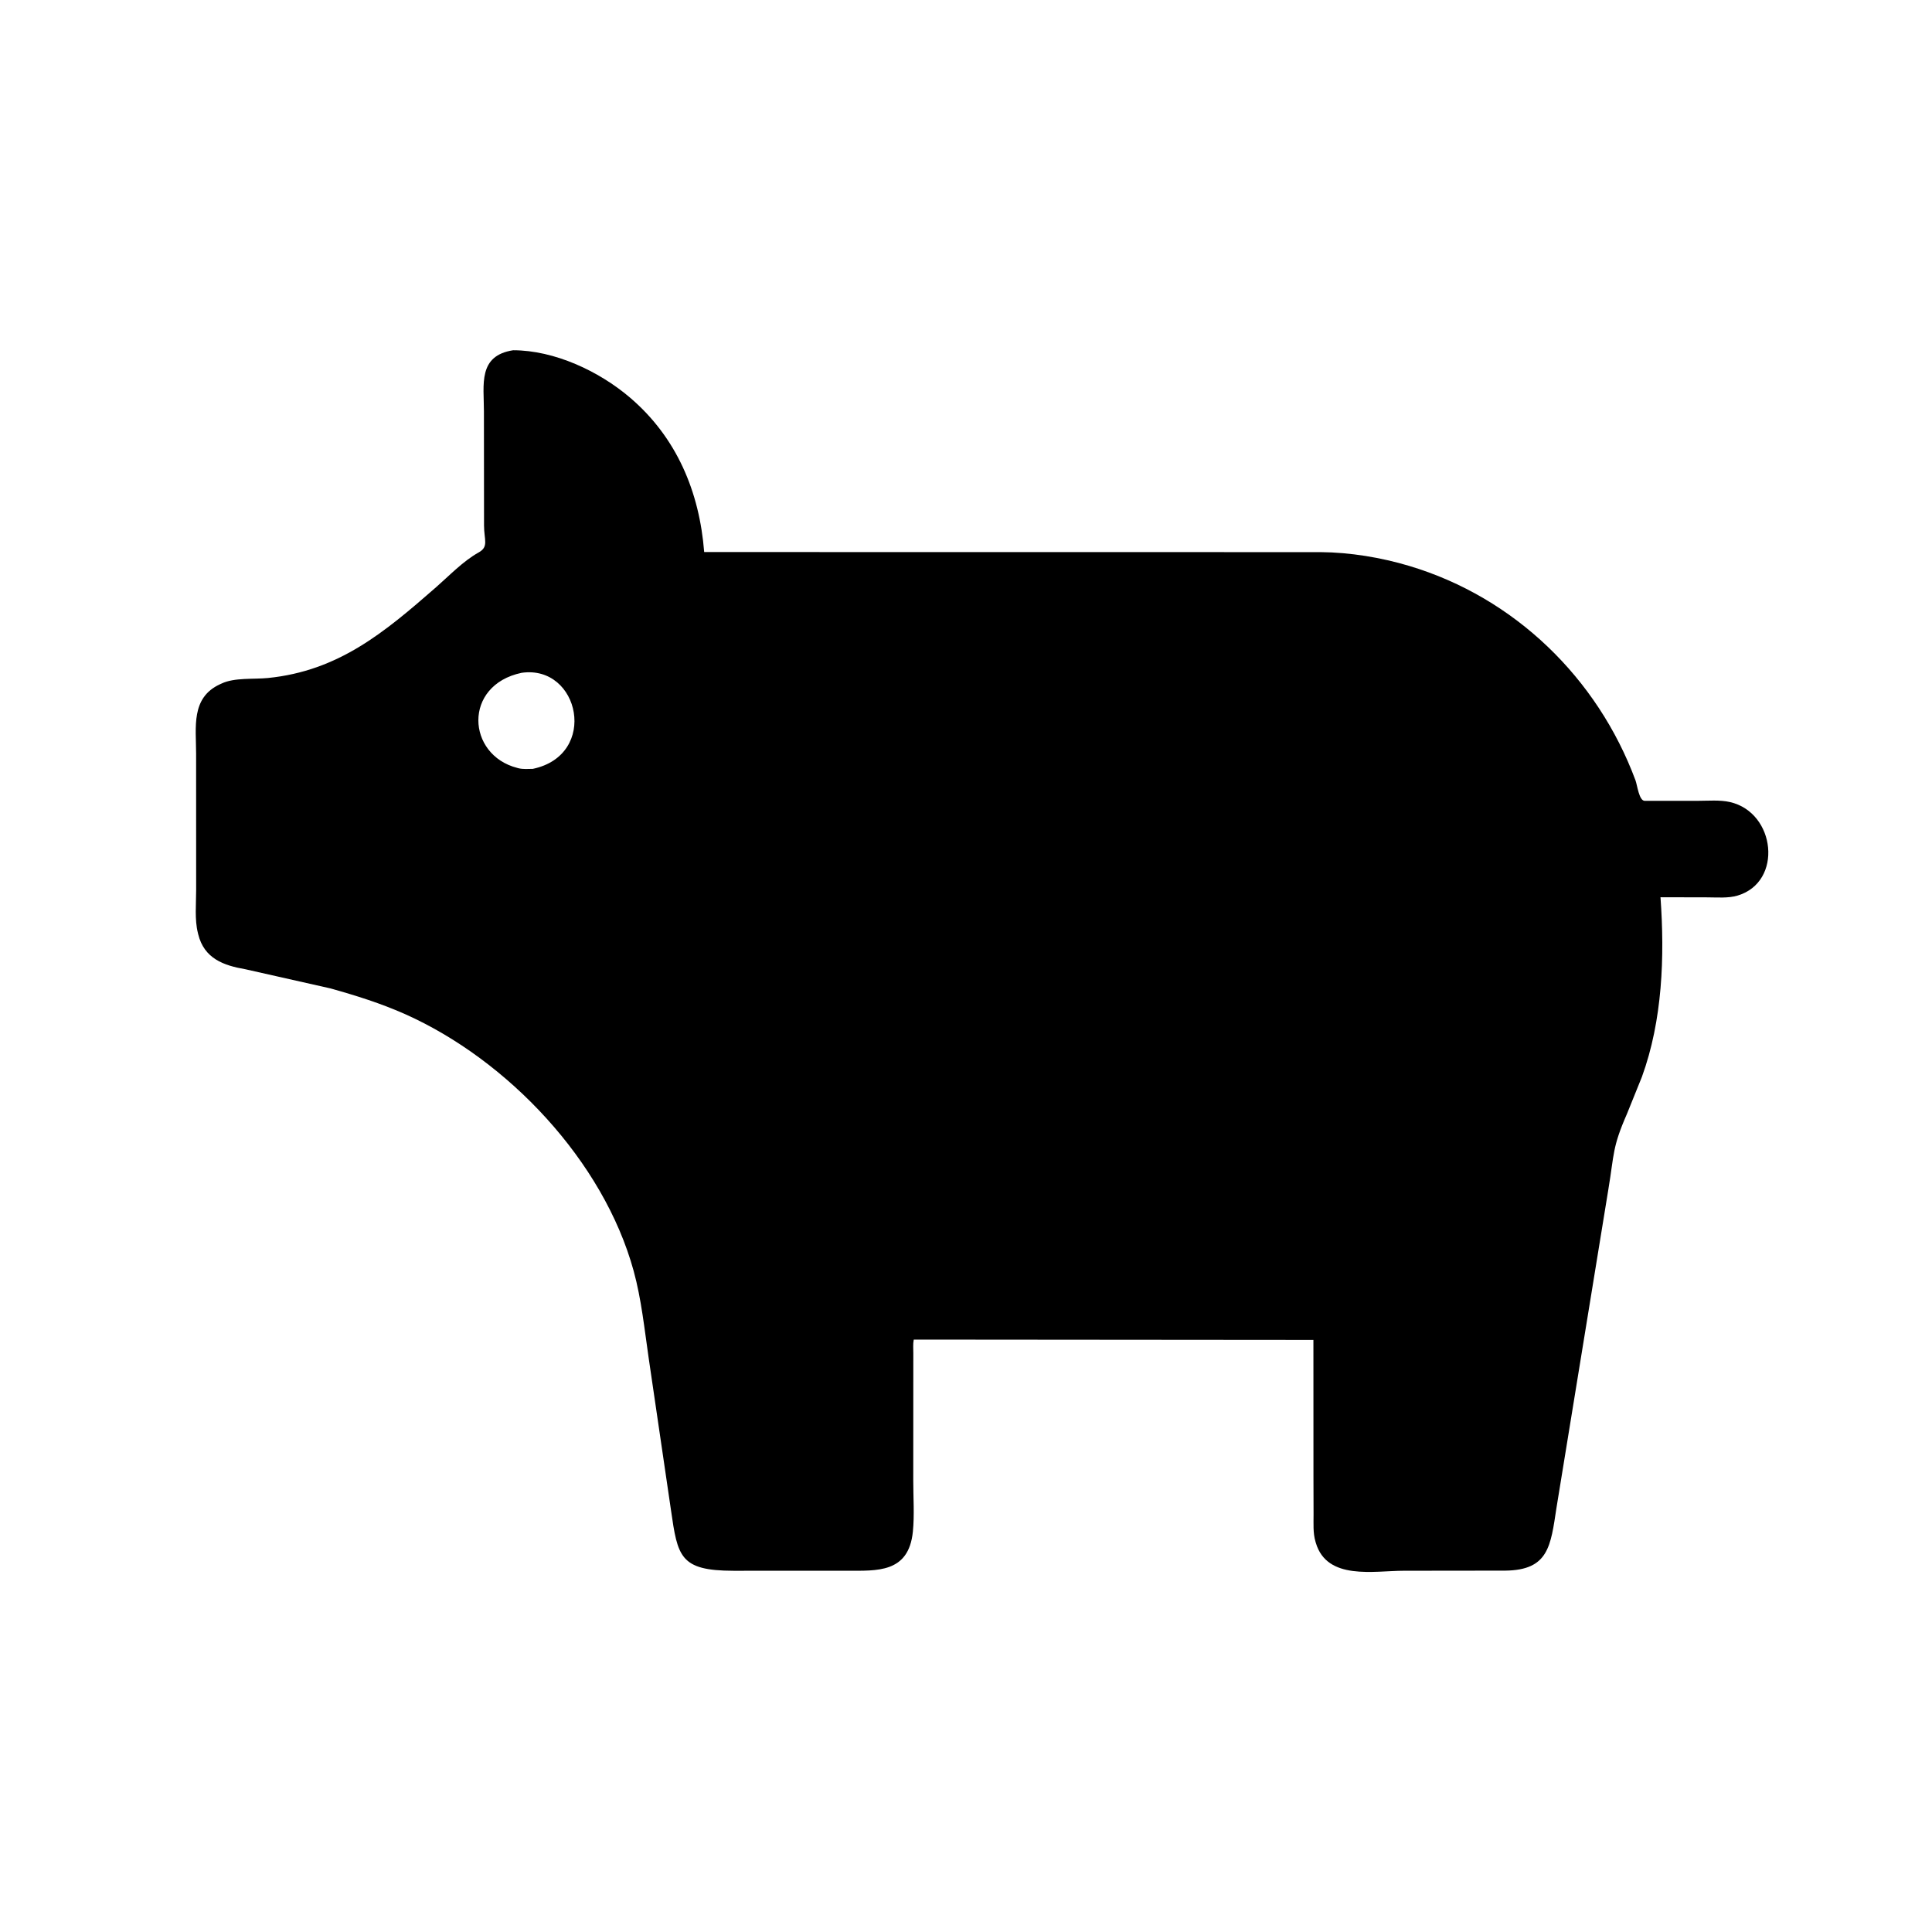 <svg version="1.1" xmlns="http://www.w3.org/2000/svg" style="display: block;" viewBox="0 0 2048 2048" width="640" height="640">
<path transform="translate(0,0)" fill="rgb(0,0,0)" d="M 1392.32 1566.44 L 1392.27 1420.38 L 968.603 1420.03 C 967.689 1424.59 968.161 1429.83 968.151 1434.49 L 968.094 1569.51 C 968.083 1587.26 969.437 1606.06 967.681 1623.61 C 963.262 1667.79 929.332 1664.99 898.076 1665.05 L 777.42 1665.08 C 720.632 1665 718.358 1649.95 711.275 1600.86 L 687.68 1440 C 683.181 1409.22 679.94 1377.27 671.707 1347.25 C 639.668 1230.45 537.958 1123.49 429.592 1075.1 C 404.074 1063.71 377.012 1055.2 350.103 1047.71 L 260.203 1027.46 C 237.032 1023.46 216.455 1016.15 210.119 990.393 L 209.789 989 C 206.2 974.882 207.946 957.864 207.93 943.271 L 207.885 798.882 C 207.888 770.99 202.168 739.635 233.174 725.348 L 234.75 724.637 C 248.462 718.047 268.966 720.232 284.119 718.7 C 358.785 711.152 407.197 670.629 462.097 622.617 C 476.243 610.245 490.915 594.795 507.36 585.637 C 518.356 579.512 513.117 572.387 513.094 556.973 L 512.979 435.969 C 512.973 407.775 506.463 377.047 543.943 371.281 C 587.689 371.294 634.856 393.4 667.611 421.282 C 717.42 463.682 741.474 521.553 746.46 585.194 L 1399.87 585.277 C 1431.12 585.509 1464.14 590.987 1494 599.941 C 1605.68 633.435 1693.4 718.865 1733.69 827.185 C 1735.57 832.22 1737.43 848.895 1743.47 848.921 L 1799.89 848.907 C 1810.88 848.91 1823.1 847.767 1833.78 850.198 C 1882.4 861.252 1890.35 934.903 1841.92 949.339 C 1831.85 952.34 1820.21 951.235 1809.79 951.229 L 1760.19 951.116 C 1764.73 1014.18 1762.34 1081.52 1740.48 1141.56 L 1724.56 1180.95 C 1709.07 1216.29 1711.2 1222.96 1704.98 1260.46 L 1649.88 1598.64 C 1643.74 1639.02 1641.53 1664.4 1595.69 1664.93 L 1488.17 1665.06 C 1456.63 1665.05 1406.81 1675.65 1394.85 1635.54 L 1394.43 1634.08 C 1391.73 1624.95 1392.47 1614.9 1392.43 1605.46 L 1392.32 1566.44 z M 552.928 713.21 C 490.487 726.375 494.603 800.414 548.5 814.064 L 549.778 814.402 C 554.535 815.555 559.933 815.1 564.808 815.02 C 634.911 800.258 614.454 704.366 552.928 713.21 z"/>
</svg>
